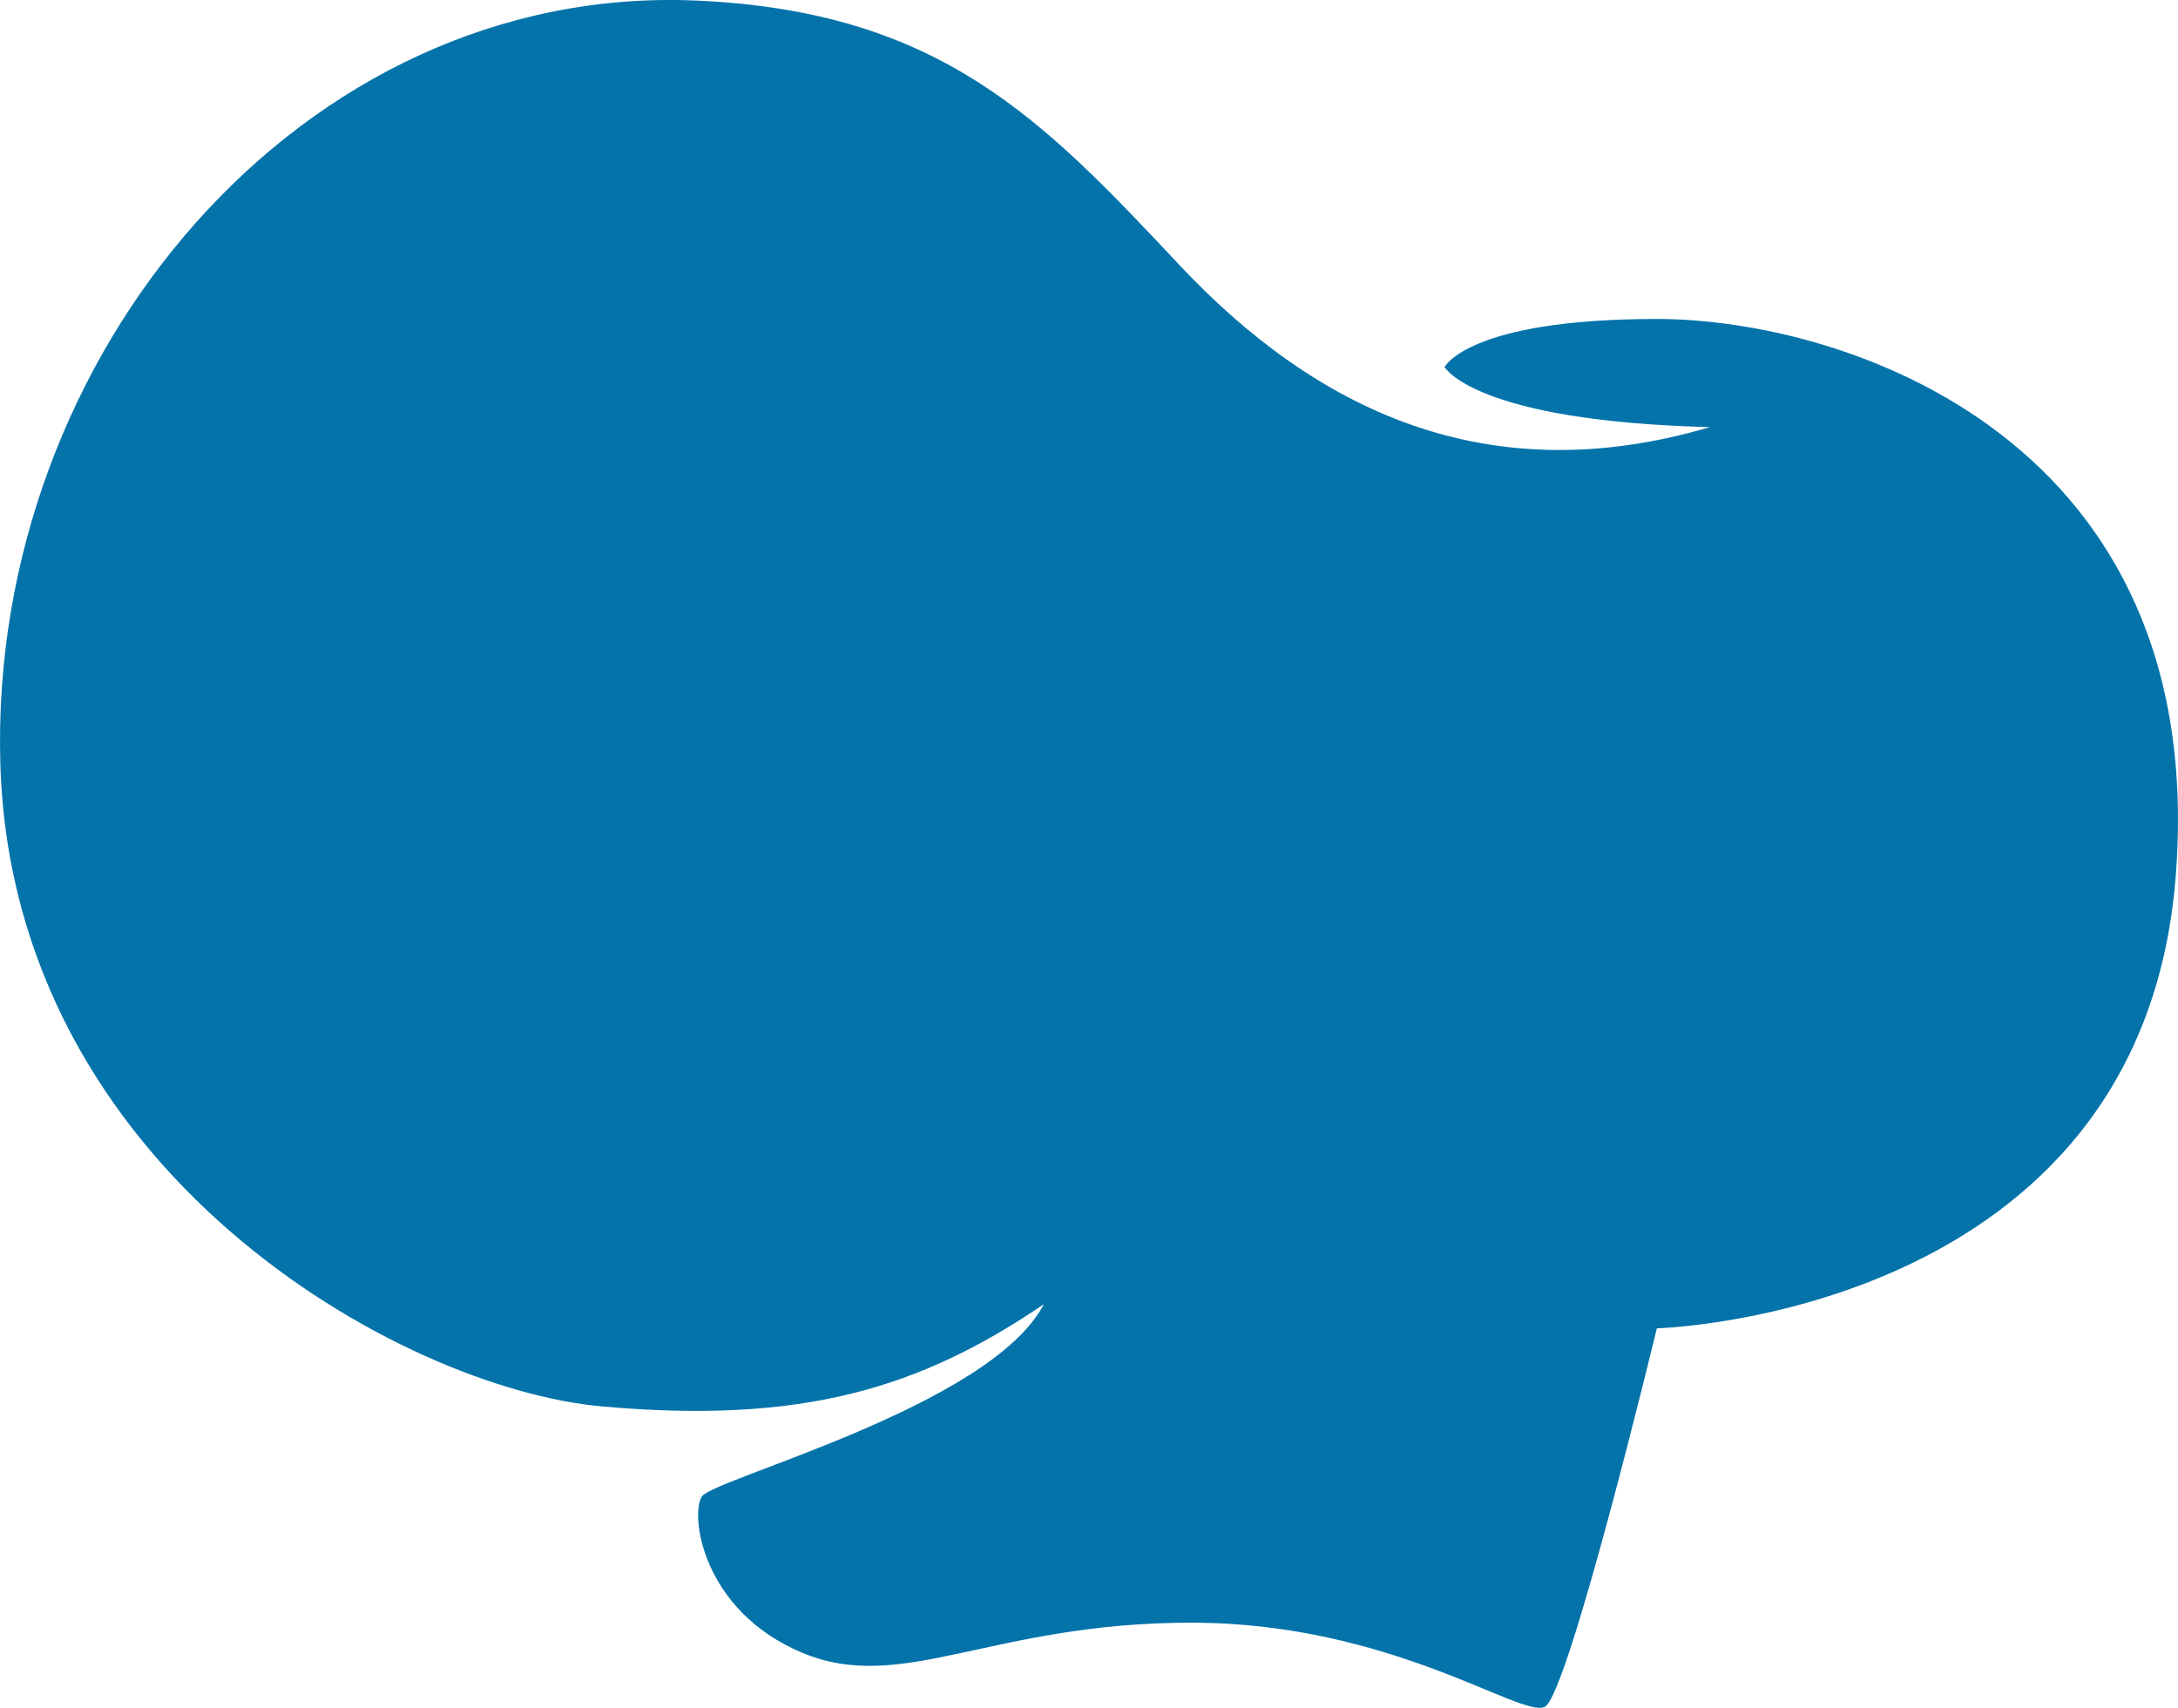 <svg width="51" height="40" viewBox="0 0 51 40" fill="none" xmlns="http://www.w3.org/2000/svg">
<path d="M16.434 35.051C16.158 35.473 16.434 37.724 18.781 38.709C21.128 39.694 23.198 38.006 27.891 38.006C32.585 38.006 35.622 40.257 36.174 39.976C36.726 39.694 38.797 31.111 38.797 31.111C38.797 31.111 50.116 30.829 50.944 20.557C51.772 10.285 43.214 7.471 38.797 7.471C34.379 7.471 33.827 8.597 33.827 8.597C33.827 8.597 34.517 9.863 40.039 10.004C34.793 11.552 30.79 9.582 27.615 6.205L27.592 6.179C24.428 2.815 22.027 0.261 16.296 0.013C7.077 -0.385 -0.269 8.315 0.008 17.884C0.284 27.452 9.394 32.518 14.088 32.94C18.781 33.362 21.542 32.518 24.441 30.548C23.198 32.94 16.71 34.629 16.434 35.051Z" fill="#0373AA"/>
</svg>
